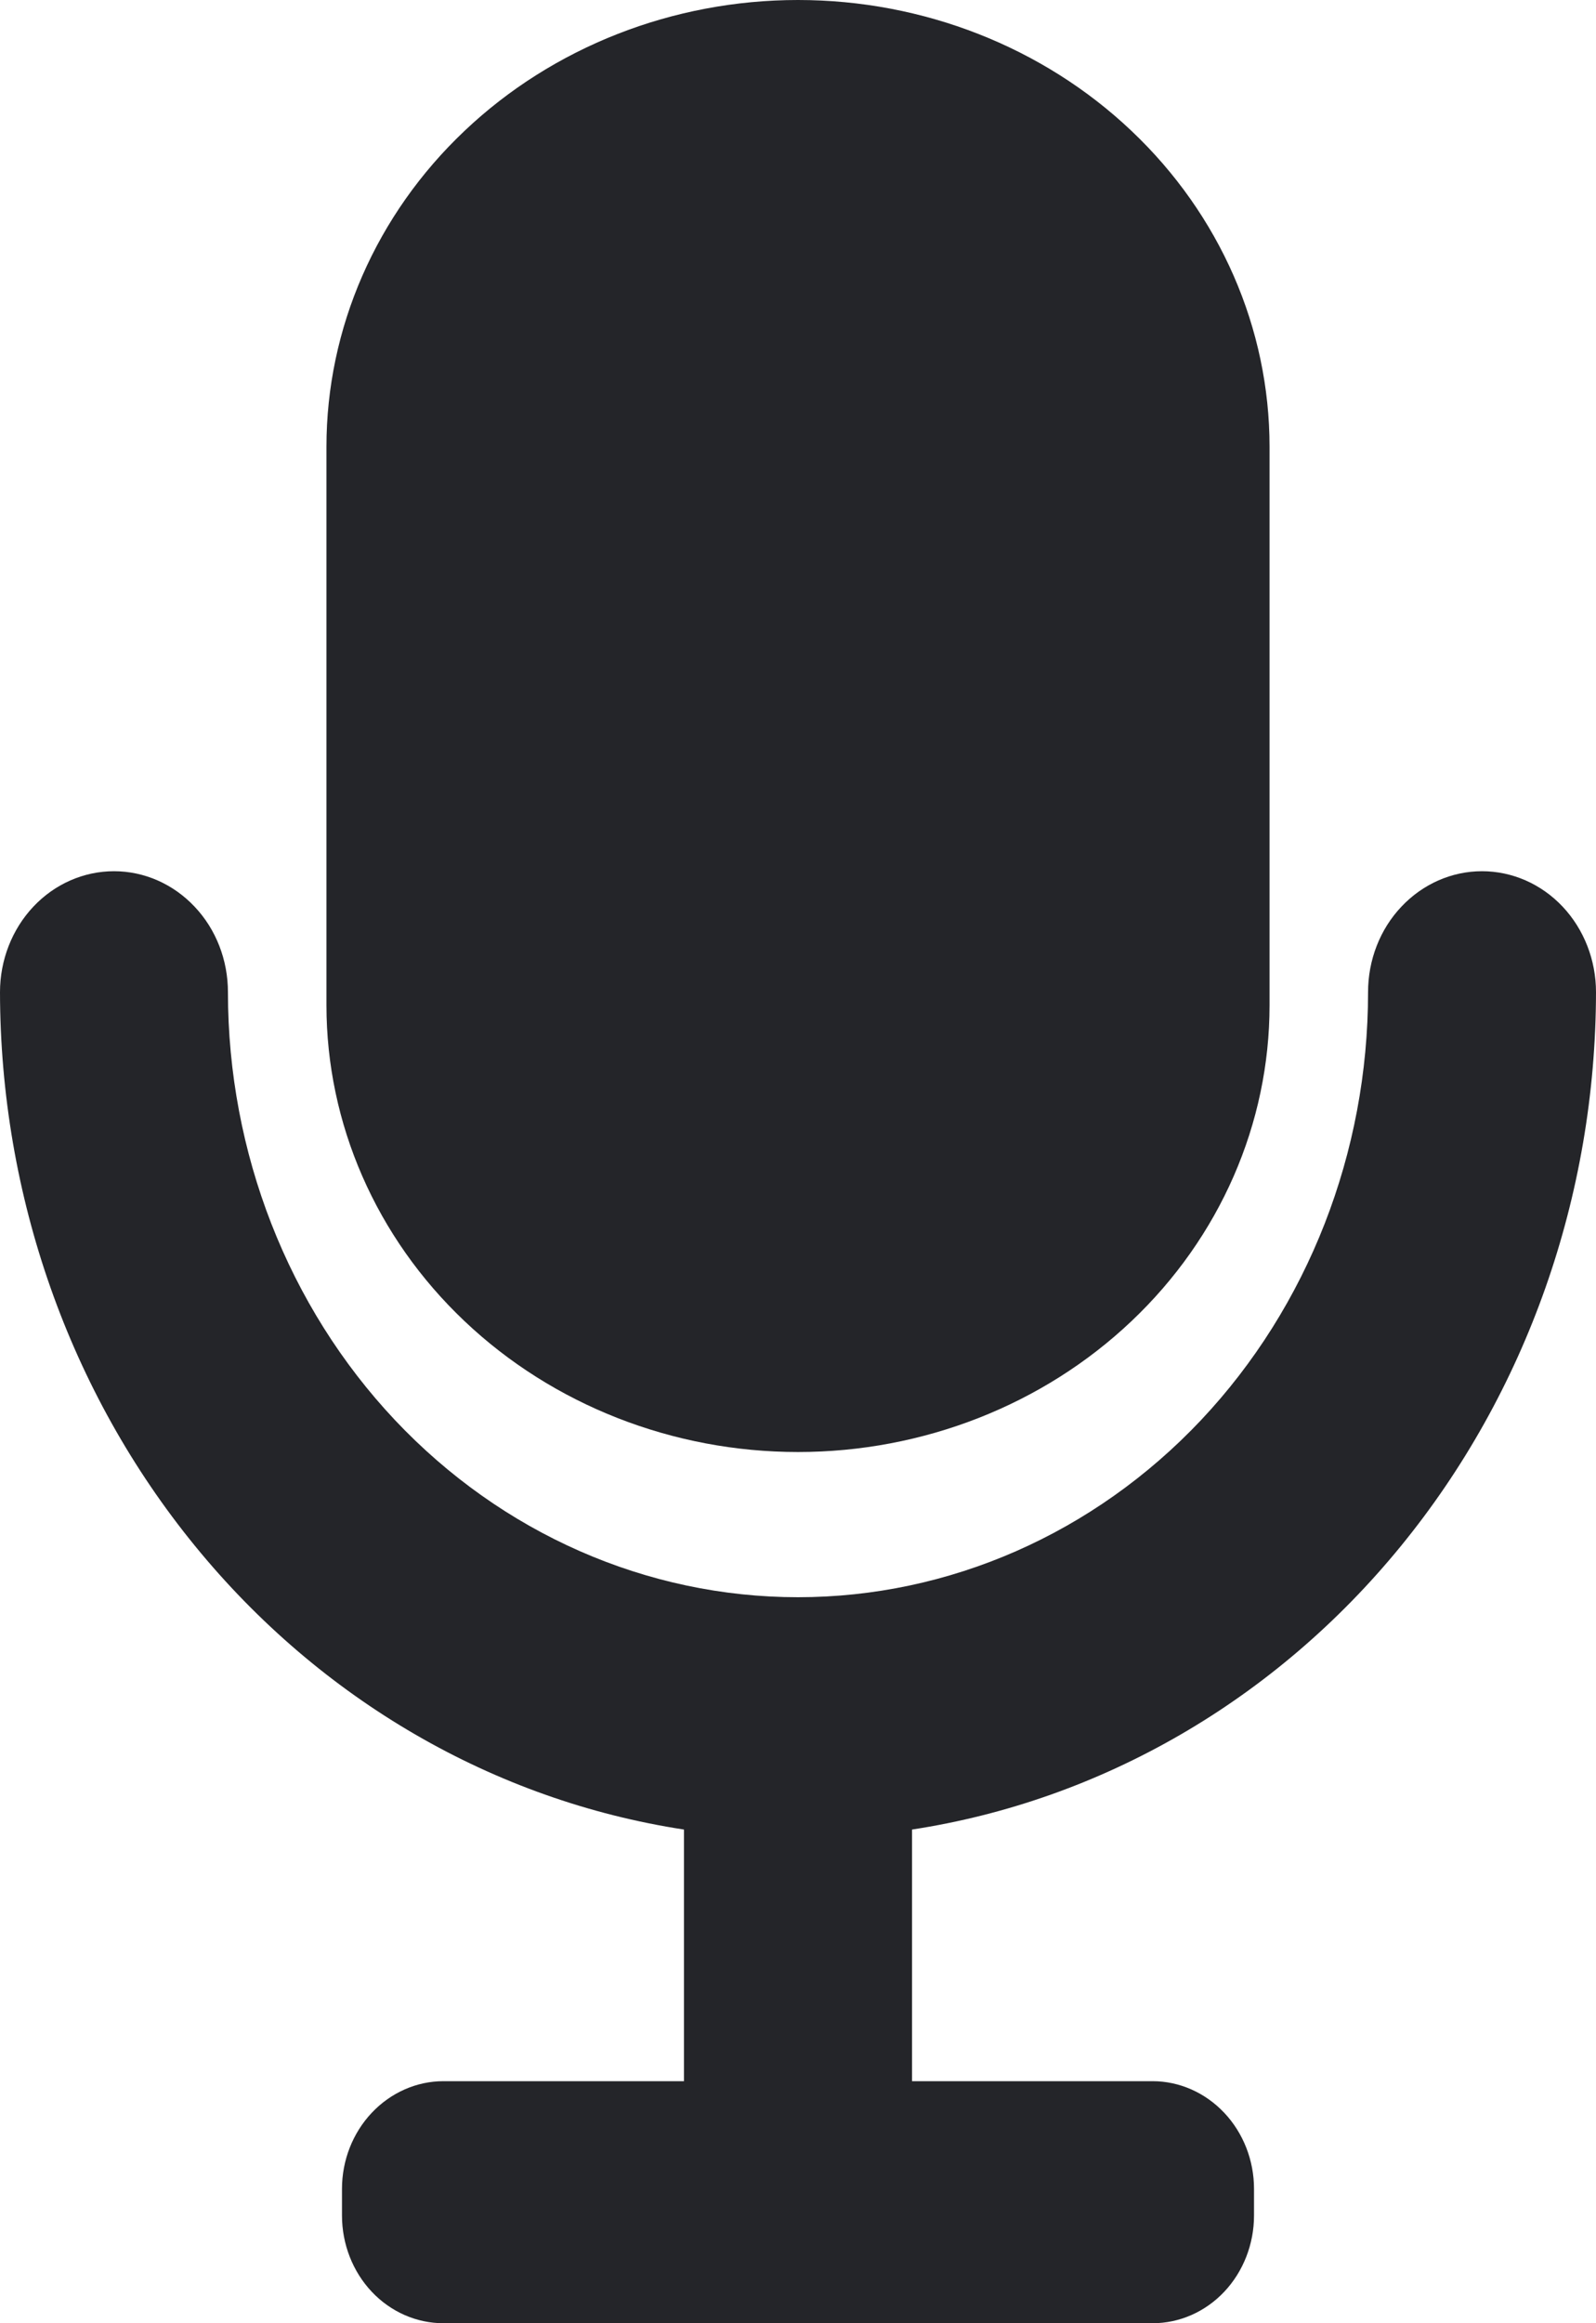 <?xml version="1.0" encoding="utf-8"?>
<svg xmlns="http://www.w3.org/2000/svg" fill="none" height="100%" overflow="visible" preserveAspectRatio="none" style="display: block;" viewBox="0 0 11 16" width="100%">
<g id="Group 4597">
<path d="M5.5 10C6.362 10 7.189 9.676 7.798 9.099C8.408 8.522 8.75 7.739 8.75 6.923V3.077C8.75 2.261 8.408 1.478 7.798 0.901C7.189 0.324 6.362 0 5.5 0C4.638 0 3.811 0.324 3.202 0.901C2.592 1.478 2.25 2.261 2.25 3.077V6.923C2.25 7.739 2.592 8.522 3.202 9.099C3.811 9.676 4.638 10 5.5 10Z" fill="#242529" id="Vector"/>
<path d="M11 6.833C11 6.612 10.917 6.4 10.77 6.244C10.623 6.088 10.423 6 10.214 6C10.006 6 9.806 6.088 9.659 6.244C9.511 6.4 9.429 6.612 9.429 6.833C9.429 7.938 9.015 8.998 8.278 9.78C7.541 10.561 6.542 11 5.5 11C4.458 11 3.459 10.561 2.722 9.78C1.985 8.998 1.571 7.938 1.571 6.833C1.571 6.612 1.489 6.4 1.341 6.244C1.194 6.088 0.994 6 0.786 6C0.577 6 0.377 6.088 0.23 6.244C0.083 6.4 0 6.612 0 6.833C0.002 8.235 0.479 9.589 1.345 10.648C2.21 11.707 3.406 12.4 4.714 12.6V14.333H3.056C2.871 14.333 2.693 14.412 2.562 14.551C2.431 14.69 2.357 14.878 2.357 15.075V15.258C2.357 15.455 2.431 15.644 2.562 15.783C2.693 15.922 2.871 16 3.056 16H7.944C8.129 16 8.307 15.922 8.438 15.783C8.569 15.644 8.643 15.455 8.643 15.258V15.075C8.643 14.878 8.569 14.69 8.438 14.551C8.307 14.412 8.129 14.333 7.944 14.333H6.286V12.6C7.594 12.4 8.79 11.707 9.655 10.648C10.521 9.589 10.998 8.235 11 6.833Z" fill="#242529" id="Vector_2"/>
</g>
</svg>